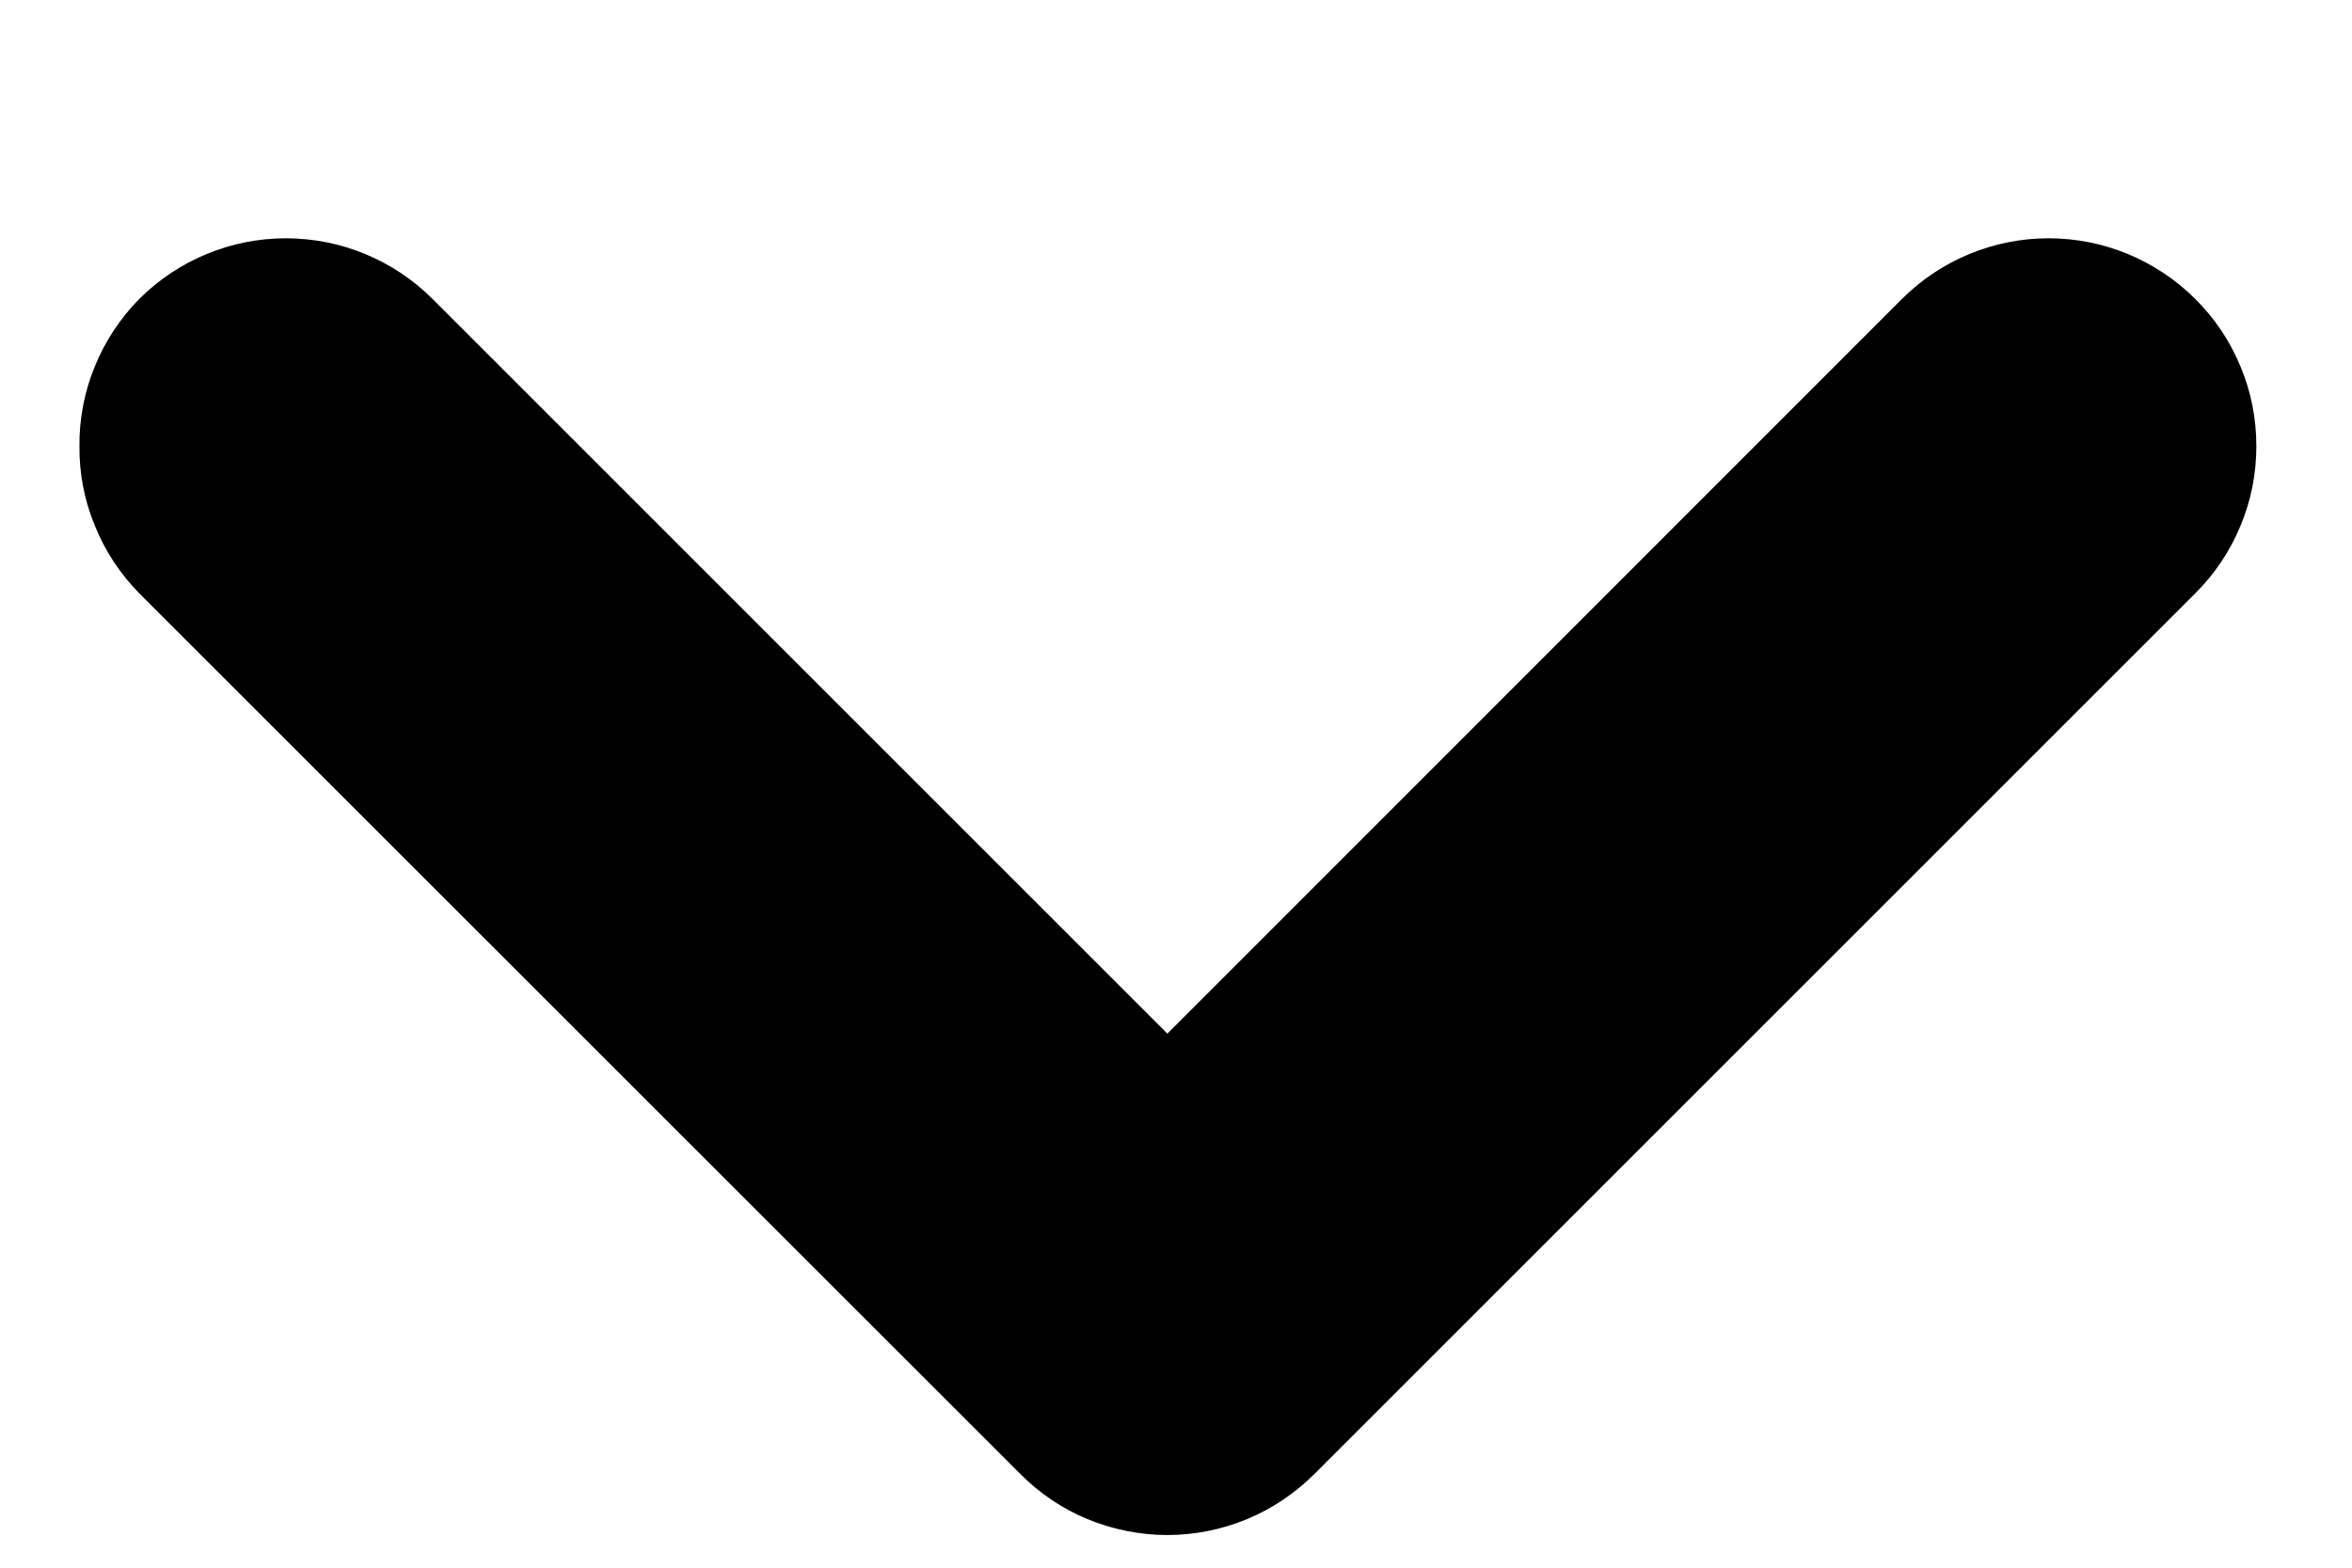 <?xml version="1.0" encoding="UTF-8"?> <svg xmlns="http://www.w3.org/2000/svg" width="9" height="6" viewBox="0 0 9 6" fill="none"><path d="M5.031 5.64L8.399 2.272C8.474 2.198 8.533 2.11 8.573 2.013C8.614 1.916 8.634 1.812 8.634 1.707C8.634 1.603 8.614 1.499 8.573 1.402C8.533 1.305 8.474 1.217 8.399 1.143C8.25 0.995 8.049 0.912 7.839 0.912C7.629 0.912 7.428 0.995 7.279 1.143L4.467 3.956L1.654 1.143C1.505 0.995 1.304 0.912 1.094 0.912C0.884 0.912 0.683 0.995 0.534 1.143C0.46 1.218 0.402 1.306 0.363 1.402C0.323 1.499 0.303 1.603 0.304 1.707C0.303 1.812 0.323 1.916 0.363 2.012C0.402 2.109 0.46 2.197 0.534 2.272L3.903 5.64C3.976 5.714 4.064 5.774 4.161 5.814C4.258 5.854 4.362 5.875 4.467 5.875C4.572 5.875 4.675 5.854 4.772 5.814C4.869 5.774 4.957 5.714 5.031 5.64Z" fill="black"></path></svg> 